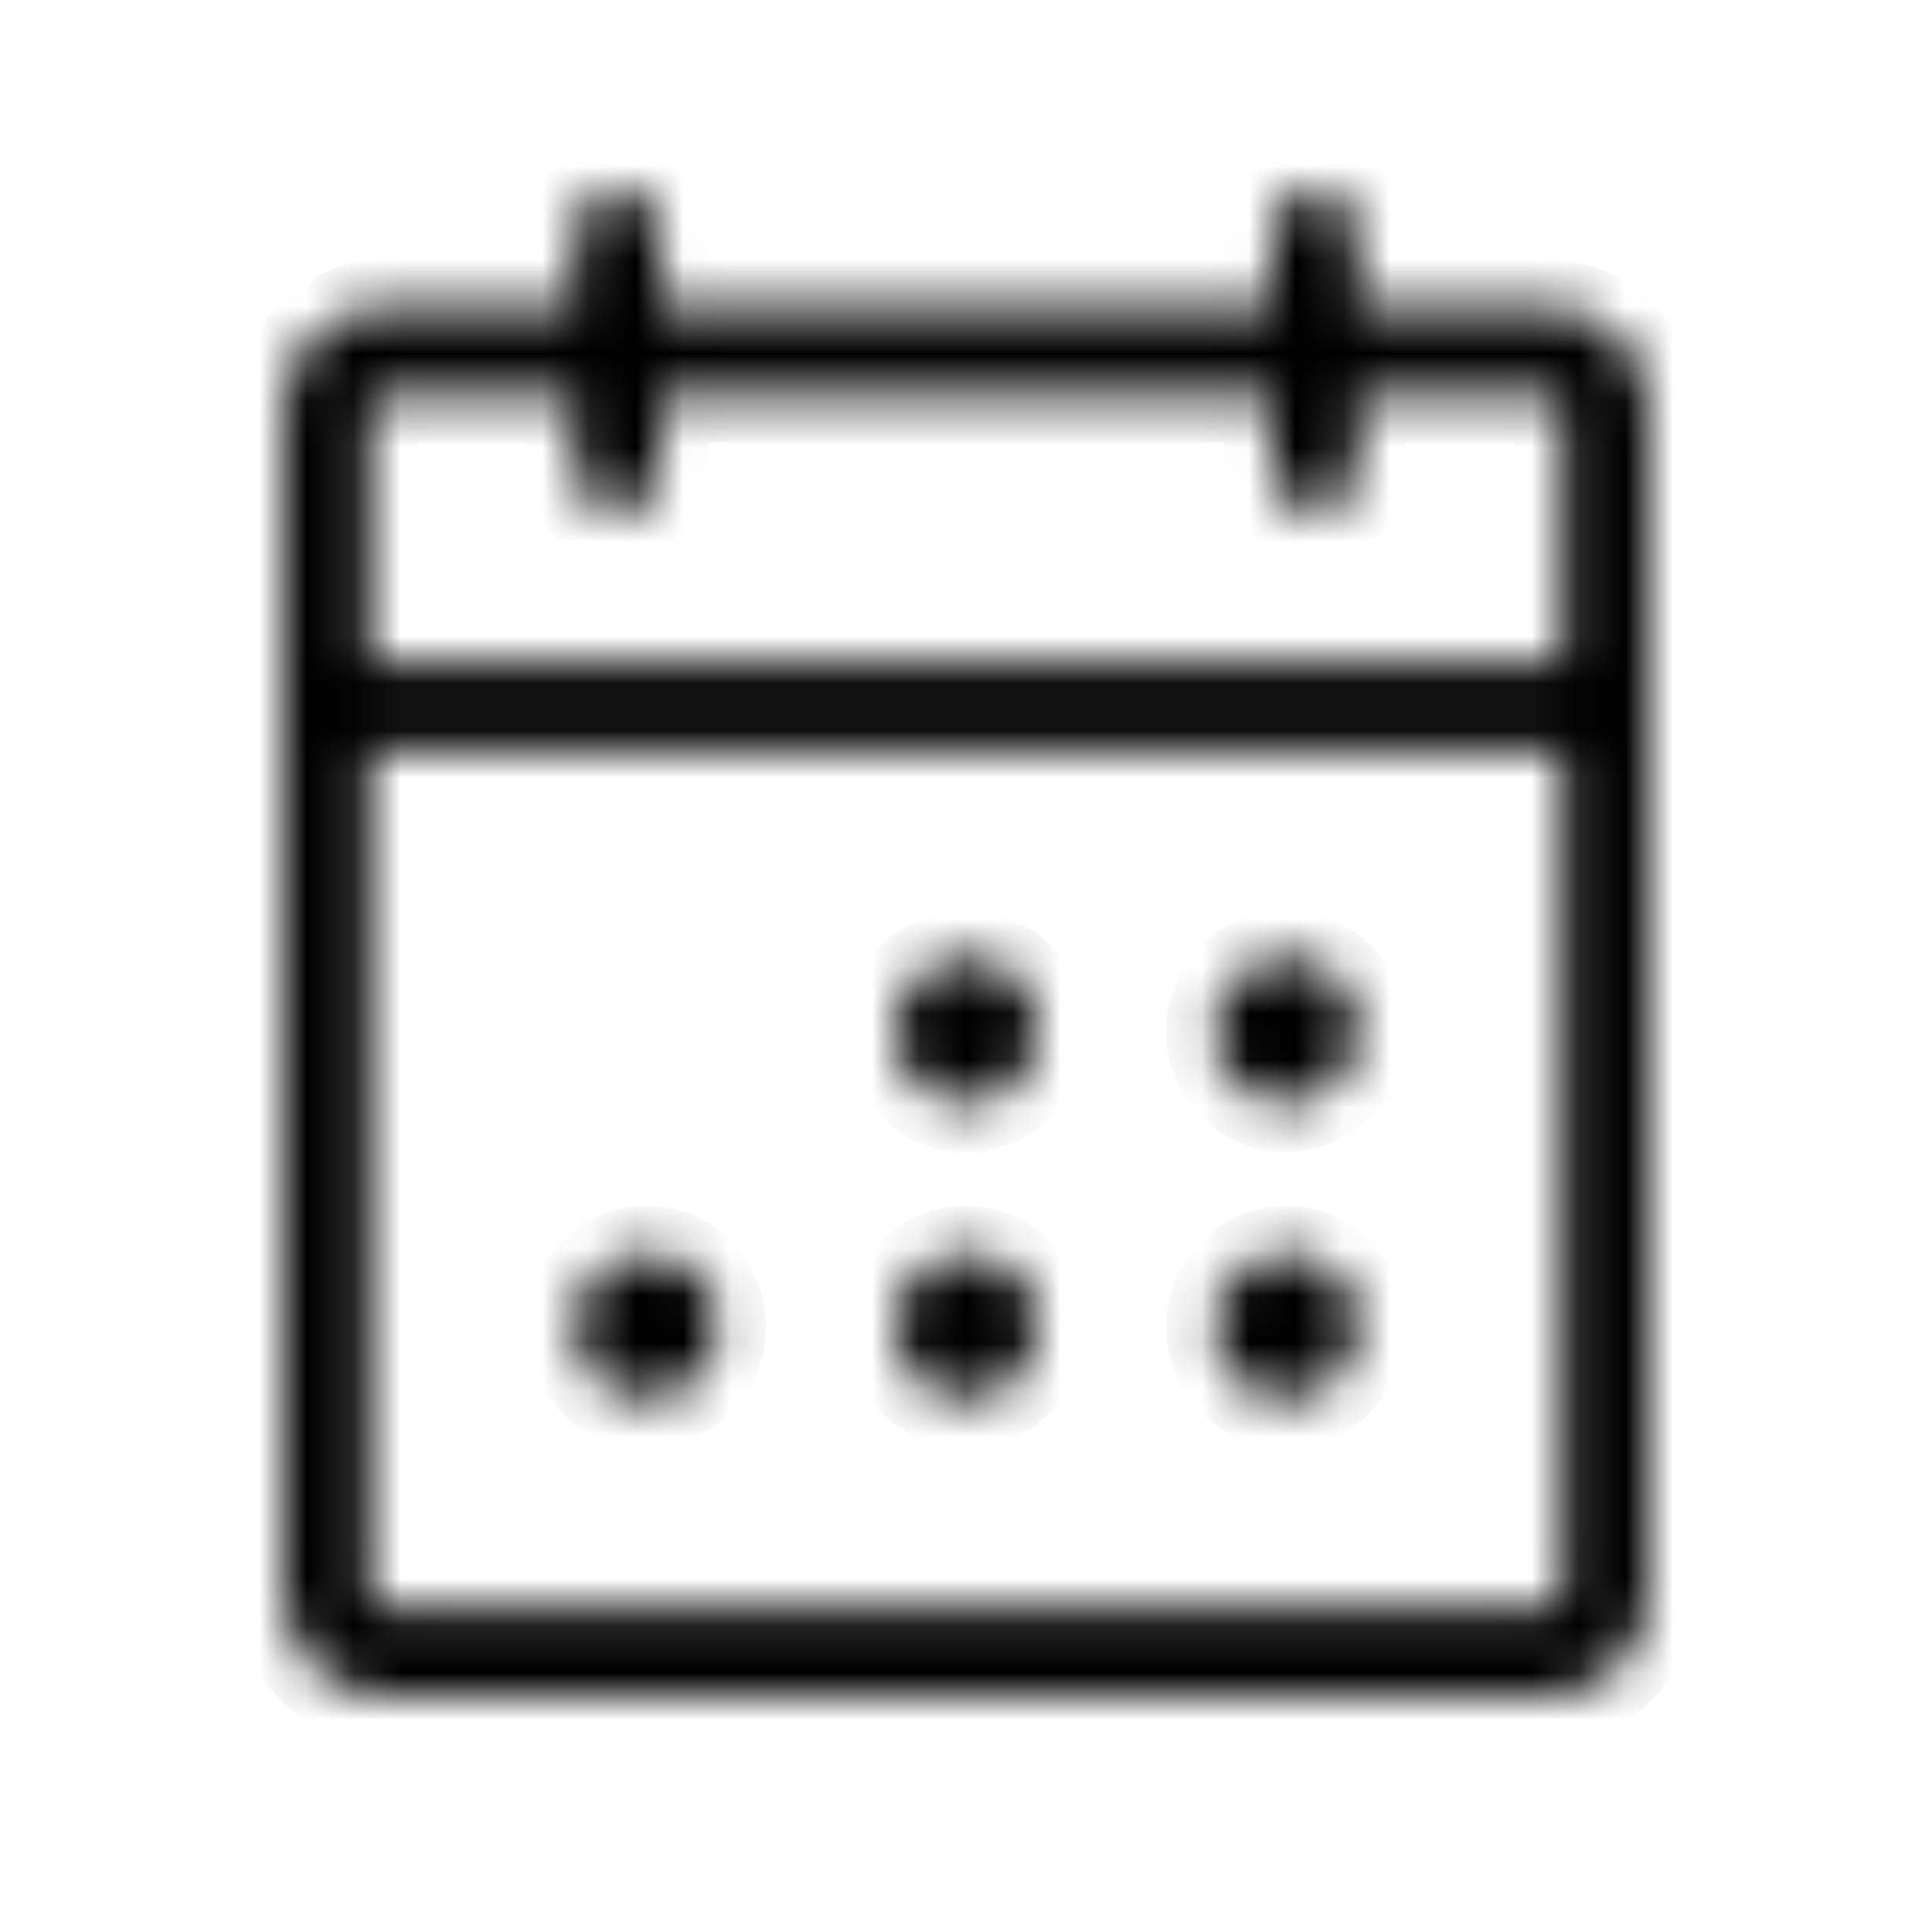 <svg width="41" height="41" viewBox="0 0 41 41" fill="none" xmlns="http://www.w3.org/2000/svg">
<mask id="path-1-inside-1_2801_565" fill="white">
<path d="M32.84 6.51H28.83V4.941C28.83 4.692 28.732 4.452 28.559 4.276C28.385 4.099 28.15 4 27.904 4C27.659 4 27.423 4.099 27.25 4.276C27.076 4.452 26.979 4.692 26.979 4.941V6.51H14.021V4.941C14.021 4.692 13.924 4.452 13.75 4.276C13.577 4.099 13.341 4 13.096 4C12.85 4 12.615 4.099 12.441 4.276C12.268 4.452 12.17 4.692 12.17 4.941V6.51H8.16C7.587 6.51 7.038 6.741 6.633 7.153C6.228 7.565 6 8.123 6 8.706V33.804C6 34.386 6.228 34.945 6.633 35.357C7.038 35.769 7.587 36 8.16 36H32.84C33.413 36 33.962 35.769 34.367 35.357C34.773 34.945 35 34.386 35 33.804V8.706C35 8.123 34.773 7.565 34.367 7.153C33.962 6.741 33.413 6.51 32.84 6.51ZM8.16 8.392H12.17V9.961C12.17 10.21 12.268 10.45 12.441 10.626C12.615 10.803 12.85 10.902 13.096 10.902C13.341 10.902 13.577 10.803 13.75 10.626C13.924 10.45 14.021 10.21 14.021 9.961V8.392H26.979V9.961C26.979 10.21 27.076 10.45 27.25 10.626C27.423 10.803 27.659 10.902 27.904 10.902C28.15 10.902 28.385 10.803 28.559 10.626C28.732 10.45 28.83 10.21 28.83 9.961V8.392H32.84C32.922 8.392 33.001 8.425 33.059 8.484C33.116 8.543 33.149 8.623 33.149 8.706V14.039H7.851V8.706C7.851 8.623 7.884 8.543 7.941 8.484C7.999 8.425 8.078 8.392 8.16 8.392ZM32.84 34.118H8.16C8.078 34.118 7.999 34.085 7.941 34.026C7.884 33.967 7.851 33.887 7.851 33.804V15.922H33.149V33.804C33.149 33.887 33.116 33.967 33.059 34.026C33.001 34.085 32.922 34.118 32.84 34.118ZM22.043 21.882C22.043 22.193 21.952 22.496 21.783 22.754C21.613 23.012 21.372 23.213 21.09 23.332C20.808 23.45 20.498 23.481 20.199 23.421C19.9 23.36 19.625 23.211 19.409 22.991C19.194 22.772 19.047 22.493 18.987 22.188C18.928 21.884 18.958 21.569 19.075 21.282C19.192 20.995 19.389 20.75 19.643 20.578C19.897 20.406 20.195 20.314 20.5 20.314C20.909 20.314 21.302 20.479 21.591 20.773C21.88 21.067 22.043 21.466 22.043 21.882ZM28.83 21.882C28.83 22.193 28.739 22.496 28.57 22.754C28.4 23.012 28.159 23.213 27.878 23.332C27.596 23.45 27.285 23.481 26.986 23.421C26.687 23.36 26.412 23.211 26.197 22.991C25.981 22.772 25.834 22.493 25.774 22.188C25.715 21.884 25.745 21.569 25.862 21.282C25.979 20.995 26.177 20.75 26.43 20.578C26.684 20.406 26.982 20.314 27.287 20.314C27.696 20.314 28.089 20.479 28.378 20.773C28.667 21.067 28.83 21.466 28.83 21.882ZM15.255 28.157C15.255 28.467 15.165 28.77 14.995 29.028C14.826 29.286 14.585 29.487 14.303 29.606C14.021 29.725 13.711 29.756 13.412 29.695C13.113 29.635 12.838 29.485 12.622 29.266C12.406 29.047 12.259 28.767 12.2 28.463C12.14 28.159 12.171 27.843 12.288 27.557C12.404 27.27 12.602 27.025 12.856 26.853C13.109 26.68 13.408 26.588 13.713 26.588C14.122 26.588 14.514 26.753 14.803 27.048C15.093 27.342 15.255 27.741 15.255 28.157ZM22.043 28.157C22.043 28.467 21.952 28.77 21.783 29.028C21.613 29.286 21.372 29.487 21.09 29.606C20.808 29.725 20.498 29.756 20.199 29.695C19.9 29.635 19.625 29.485 19.409 29.266C19.194 29.047 19.047 28.767 18.987 28.463C18.928 28.159 18.958 27.843 19.075 27.557C19.192 27.27 19.389 27.025 19.643 26.853C19.897 26.68 20.195 26.588 20.5 26.588C20.909 26.588 21.302 26.753 21.591 27.048C21.88 27.342 22.043 27.741 22.043 28.157ZM28.83 28.157C28.83 28.467 28.739 28.77 28.57 29.028C28.4 29.286 28.159 29.487 27.878 29.606C27.596 29.725 27.285 29.756 26.986 29.695C26.687 29.635 26.412 29.485 26.197 29.266C25.981 29.047 25.834 28.767 25.774 28.463C25.715 28.159 25.745 27.843 25.862 27.557C25.979 27.27 26.177 27.025 26.43 26.853C26.684 26.68 26.982 26.588 27.287 26.588C27.696 26.588 28.089 26.753 28.378 27.048C28.667 27.342 28.83 27.741 28.83 28.157Z"/>
</mask>
<path d="M32.84 6.51H28.83V4.941C28.83 4.692 28.732 4.452 28.559 4.276C28.385 4.099 28.15 4 27.904 4C27.659 4 27.423 4.099 27.25 4.276C27.076 4.452 26.979 4.692 26.979 4.941V6.51H14.021V4.941C14.021 4.692 13.924 4.452 13.75 4.276C13.577 4.099 13.341 4 13.096 4C12.85 4 12.615 4.099 12.441 4.276C12.268 4.452 12.17 4.692 12.17 4.941V6.51H8.16C7.587 6.51 7.038 6.741 6.633 7.153C6.228 7.565 6 8.123 6 8.706V33.804C6 34.386 6.228 34.945 6.633 35.357C7.038 35.769 7.587 36 8.16 36H32.84C33.413 36 33.962 35.769 34.367 35.357C34.773 34.945 35 34.386 35 33.804V8.706C35 8.123 34.773 7.565 34.367 7.153C33.962 6.741 33.413 6.51 32.84 6.51ZM8.16 8.392H12.17V9.961C12.17 10.21 12.268 10.45 12.441 10.626C12.615 10.803 12.85 10.902 13.096 10.902C13.341 10.902 13.577 10.803 13.75 10.626C13.924 10.45 14.021 10.21 14.021 9.961V8.392H26.979V9.961C26.979 10.21 27.076 10.45 27.25 10.626C27.423 10.803 27.659 10.902 27.904 10.902C28.15 10.902 28.385 10.803 28.559 10.626C28.732 10.45 28.83 10.21 28.83 9.961V8.392H32.84C32.922 8.392 33.001 8.425 33.059 8.484C33.116 8.543 33.149 8.623 33.149 8.706V14.039H7.851V8.706C7.851 8.623 7.884 8.543 7.941 8.484C7.999 8.425 8.078 8.392 8.16 8.392ZM32.84 34.118H8.16C8.078 34.118 7.999 34.085 7.941 34.026C7.884 33.967 7.851 33.887 7.851 33.804V15.922H33.149V33.804C33.149 33.887 33.116 33.967 33.059 34.026C33.001 34.085 32.922 34.118 32.84 34.118ZM22.043 21.882C22.043 22.193 21.952 22.496 21.783 22.754C21.613 23.012 21.372 23.213 21.09 23.332C20.808 23.45 20.498 23.481 20.199 23.421C19.9 23.36 19.625 23.211 19.409 22.991C19.194 22.772 19.047 22.493 18.987 22.188C18.928 21.884 18.958 21.569 19.075 21.282C19.192 20.995 19.389 20.75 19.643 20.578C19.897 20.406 20.195 20.314 20.5 20.314C20.909 20.314 21.302 20.479 21.591 20.773C21.88 21.067 22.043 21.466 22.043 21.882ZM28.83 21.882C28.83 22.193 28.739 22.496 28.57 22.754C28.4 23.012 28.159 23.213 27.878 23.332C27.596 23.45 27.285 23.481 26.986 23.421C26.687 23.36 26.412 23.211 26.197 22.991C25.981 22.772 25.834 22.493 25.774 22.188C25.715 21.884 25.745 21.569 25.862 21.282C25.979 20.995 26.177 20.75 26.43 20.578C26.684 20.406 26.982 20.314 27.287 20.314C27.696 20.314 28.089 20.479 28.378 20.773C28.667 21.067 28.83 21.466 28.83 21.882ZM15.255 28.157C15.255 28.467 15.165 28.77 14.995 29.028C14.826 29.286 14.585 29.487 14.303 29.606C14.021 29.725 13.711 29.756 13.412 29.695C13.113 29.635 12.838 29.485 12.622 29.266C12.406 29.047 12.259 28.767 12.2 28.463C12.14 28.159 12.171 27.843 12.288 27.557C12.404 27.27 12.602 27.025 12.856 26.853C13.109 26.68 13.408 26.588 13.713 26.588C14.122 26.588 14.514 26.753 14.803 27.048C15.093 27.342 15.255 27.741 15.255 28.157ZM22.043 28.157C22.043 28.467 21.952 28.77 21.783 29.028C21.613 29.286 21.372 29.487 21.09 29.606C20.808 29.725 20.498 29.756 20.199 29.695C19.9 29.635 19.625 29.485 19.409 29.266C19.194 29.047 19.047 28.767 18.987 28.463C18.928 28.159 18.958 27.843 19.075 27.557C19.192 27.27 19.389 27.025 19.643 26.853C19.897 26.68 20.195 26.588 20.5 26.588C20.909 26.588 21.302 26.753 21.591 27.048C21.88 27.342 22.043 27.741 22.043 28.157ZM28.83 28.157C28.83 28.467 28.739 28.77 28.57 29.028C28.4 29.286 28.159 29.487 27.878 29.606C27.596 29.725 27.285 29.756 26.986 29.695C26.687 29.635 26.412 29.485 26.197 29.266C25.981 29.047 25.834 28.767 25.774 28.463C25.715 28.159 25.745 27.843 25.862 27.557C25.979 27.27 26.177 27.025 26.43 26.853C26.684 26.68 26.982 26.588 27.287 26.588C27.696 26.588 28.089 26.753 28.378 27.048C28.667 27.342 28.83 27.741 28.83 28.157Z" fill="black" stroke="black" stroke-width="2" mask="url(#path-1-inside-1_2801_565)"/>
</svg>
